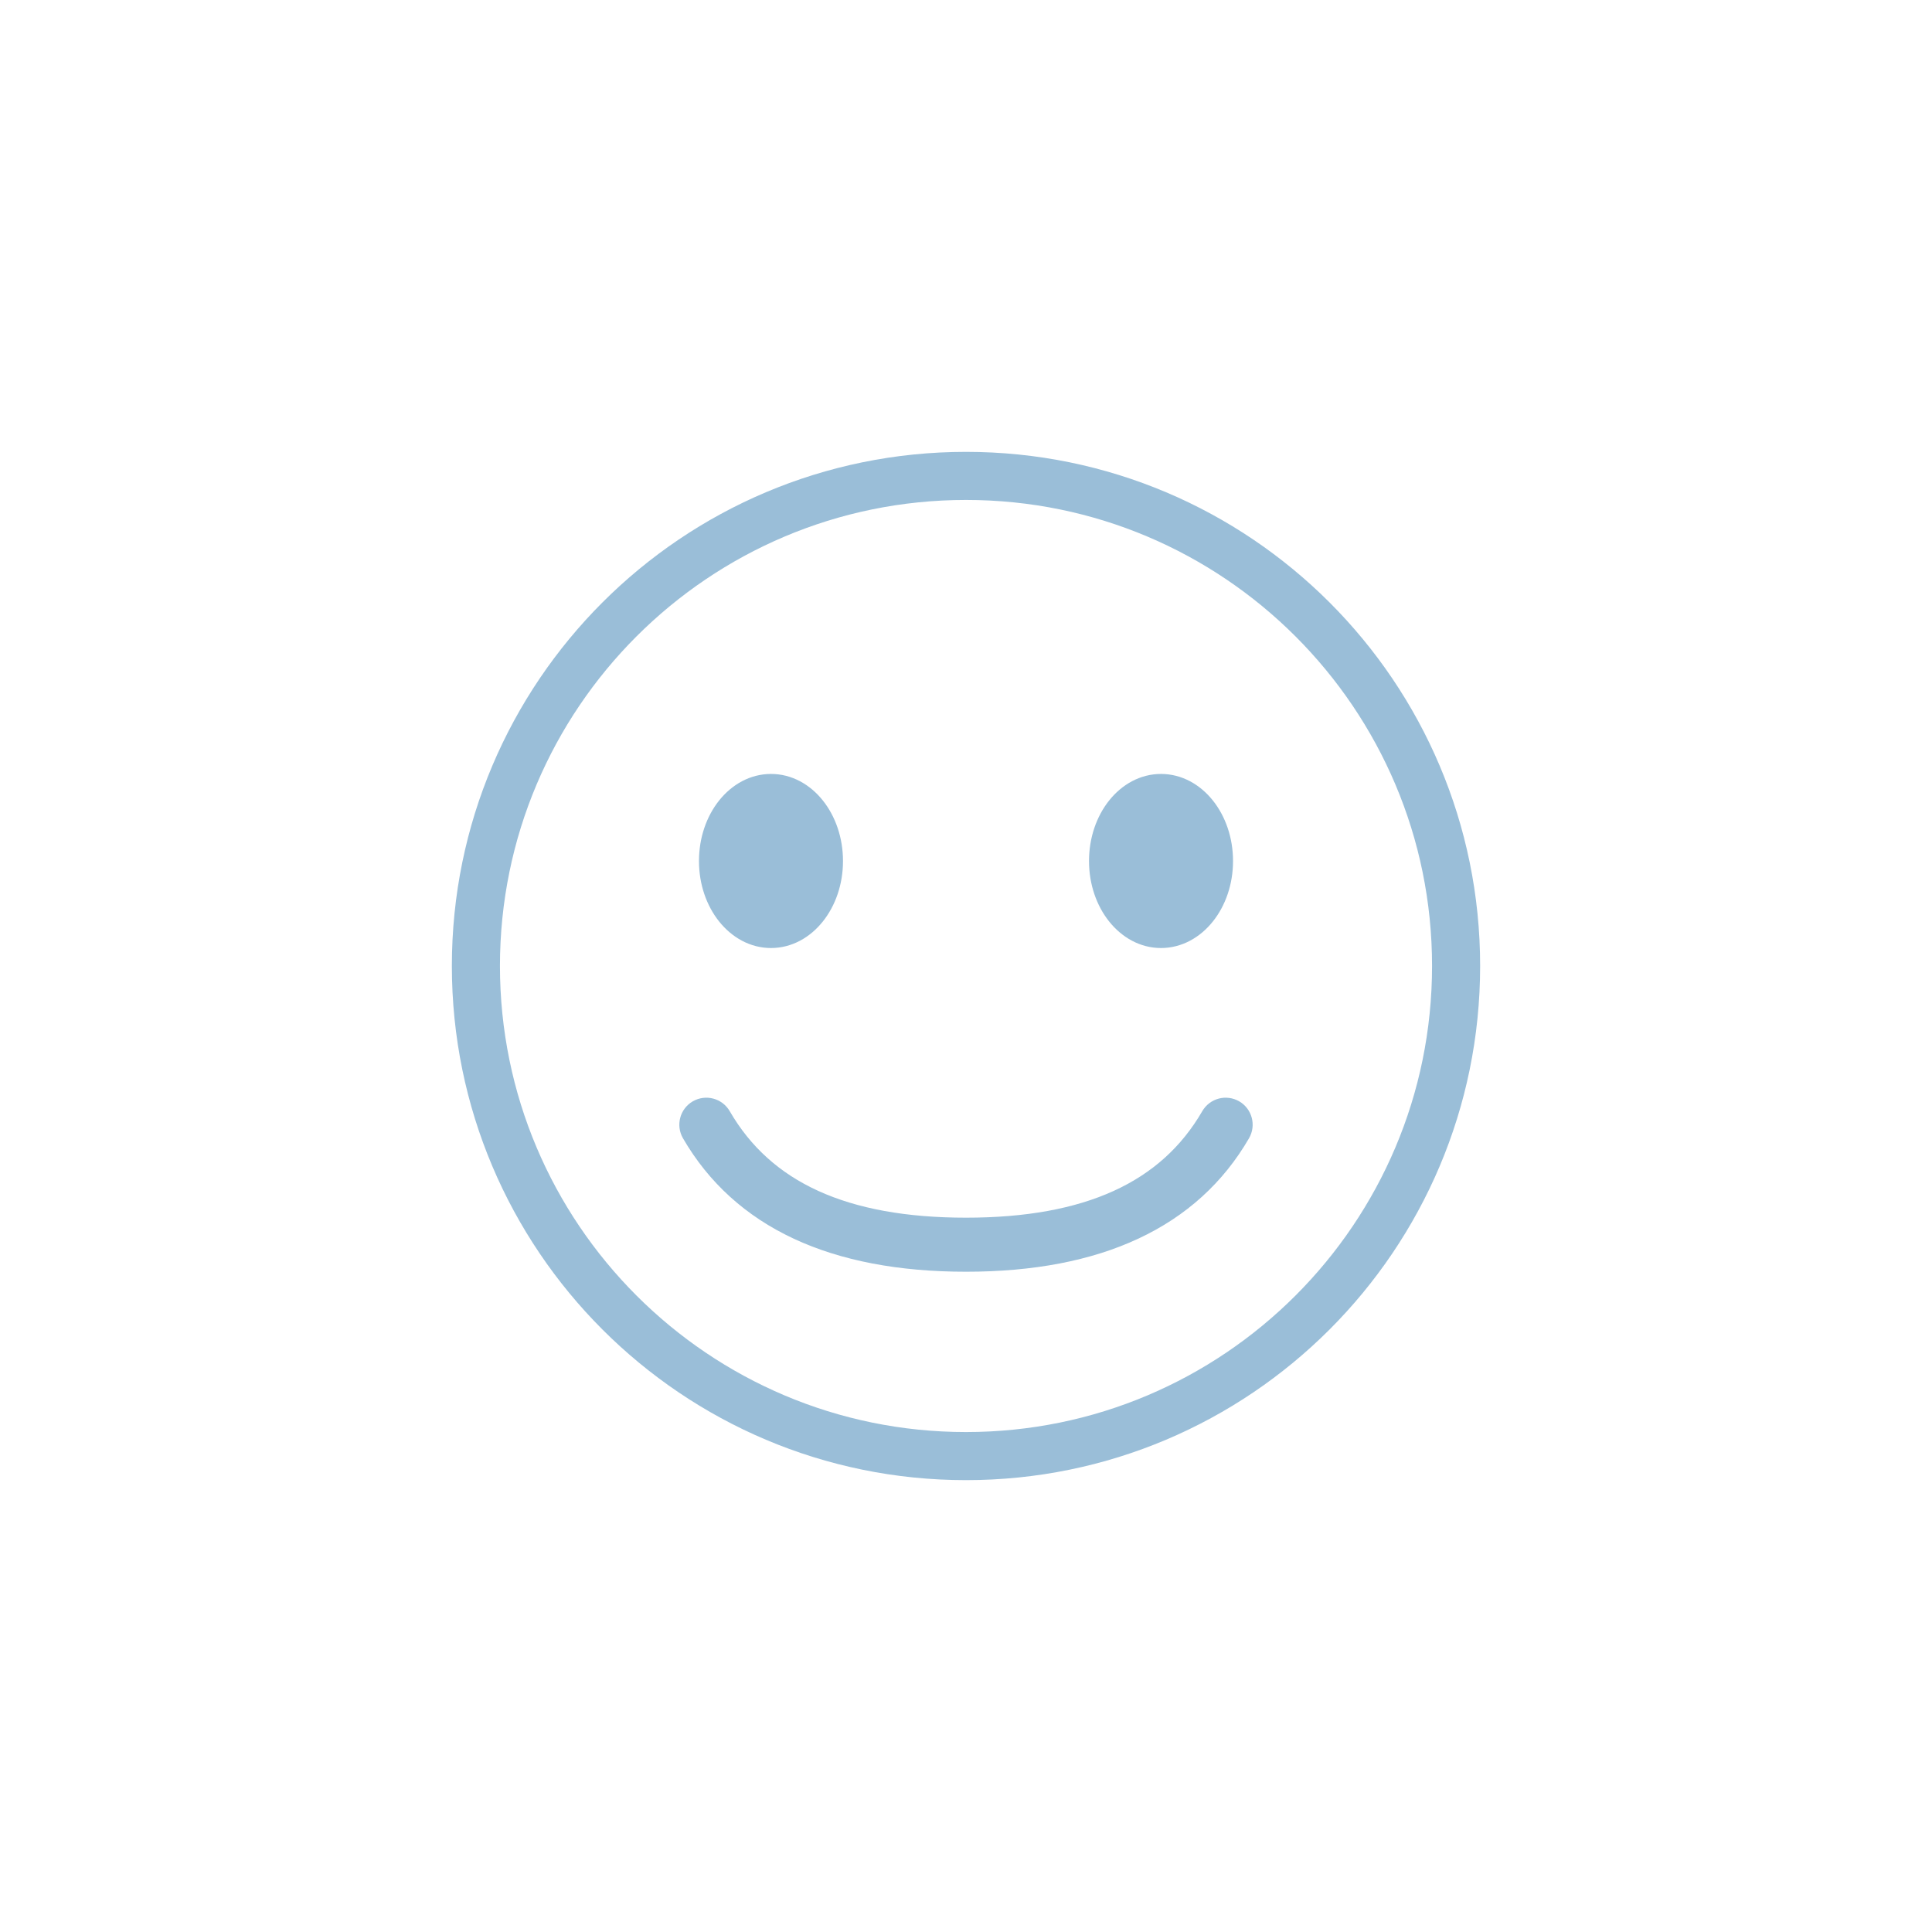 <?xml version="1.0" encoding="UTF-8"?>
<!DOCTYPE svg PUBLIC "-//W3C//DTD SVG 1.1//EN" "http://www.w3.org/Graphics/SVG/1.1/DTD/svg11.dtd">
<svg version="1.1" xmlns="http://www.w3.org/2000/svg" xmlns:xlink="http://www.w3.org/1999/xlink" x="0" y="0" width="128" height="128" viewBox="0, 0, 128, 128">
  <g id="5" transform="translate(0, 0)">
    <g>
      <path d="M64,31.53 C81.932,31.53 96.47,46.065 96.47,63.997 C96.47,81.929 81.932,96.47 64,96.47 C46.068,96.47 31.53,81.929 31.53,63.997 C31.53,46.065 46.068,31.53 64,31.53 z" fill-opacity="0" stroke="#9ABED8" stroke-width="3.186" stroke-linecap="round" stroke-linejoin="round"/>
      <path d="M76.919,52.072 C74.724,52.072 72.946,54.296 72.946,57.046 C72.946,59.789 74.724,62.013 76.919,62.013 C79.114,62.013 80.895,59.789 80.895,57.046 C80.895,54.296 79.114,52.072 76.919,52.072" fill="#9ABED8"/>
      <path d="M76.919,52.072 C74.724,52.072 72.946,54.296 72.946,57.046 C72.946,59.789 74.724,62.013 76.919,62.013 C79.114,62.013 80.895,59.789 80.895,57.046 C80.895,54.296 79.114,52.072 76.919,52.072 z" fill-opacity="0" stroke="#9ABED8" stroke-width="1.593" stroke-linecap="round" stroke-linejoin="round"/>
      <path d="M51.081,52.072 C48.886,52.072 47.105,54.296 47.105,57.046 C47.105,59.789 48.886,62.013 51.081,62.013 C53.276,62.013 55.054,59.789 55.054,57.046 C55.054,54.296 53.276,52.072 51.081,52.072" fill="#9ABED8"/>
      <path d="M51.081,52.072 C48.886,52.072 47.105,54.296 47.105,57.046 C47.105,59.789 48.886,62.013 51.081,62.013 C53.276,62.013 55.054,59.789 55.054,57.046 C55.054,54.296 53.276,52.072 51.081,52.072 z" fill-opacity="0" stroke="#9ABED8" stroke-width="1.593" stroke-linecap="round" stroke-linejoin="round"/>
      <path d="M82.062,75.013 C82.336,74.538 82.174,73.93 81.702,73.656 C81.224,73.382 80.619,73.541 80.342,74.019 C77.439,79.034 72.093,81.471 64,81.471 C55.907,81.471 50.56,79.034 47.658,74.019 C47.381,73.541 46.775,73.382 46.297,73.656 C45.826,73.93 45.663,74.538 45.937,75.013 C49.184,80.617 55.26,83.459 64,83.459 C72.739,83.459 78.815,80.617 82.062,75.013" fill="#9ABED8"/>
      <path d="M82.062,75.013 C82.336,74.538 82.174,73.93 81.702,73.656 C81.224,73.382 80.619,73.541 80.342,74.019 C77.439,79.034 72.093,81.471 64,81.471 C55.907,81.471 50.56,79.034 47.658,74.019 C47.381,73.541 46.775,73.382 46.297,73.656 C45.826,73.93 45.663,74.538 45.937,75.013 C49.184,80.617 55.26,83.459 64,83.459 C72.739,83.459 78.815,80.617 82.062,75.013 z" fill-opacity="0" stroke="#9ABED8" stroke-width="1.593" stroke-linecap="round" stroke-linejoin="round"/>
    </g>
  </g>
</svg>
